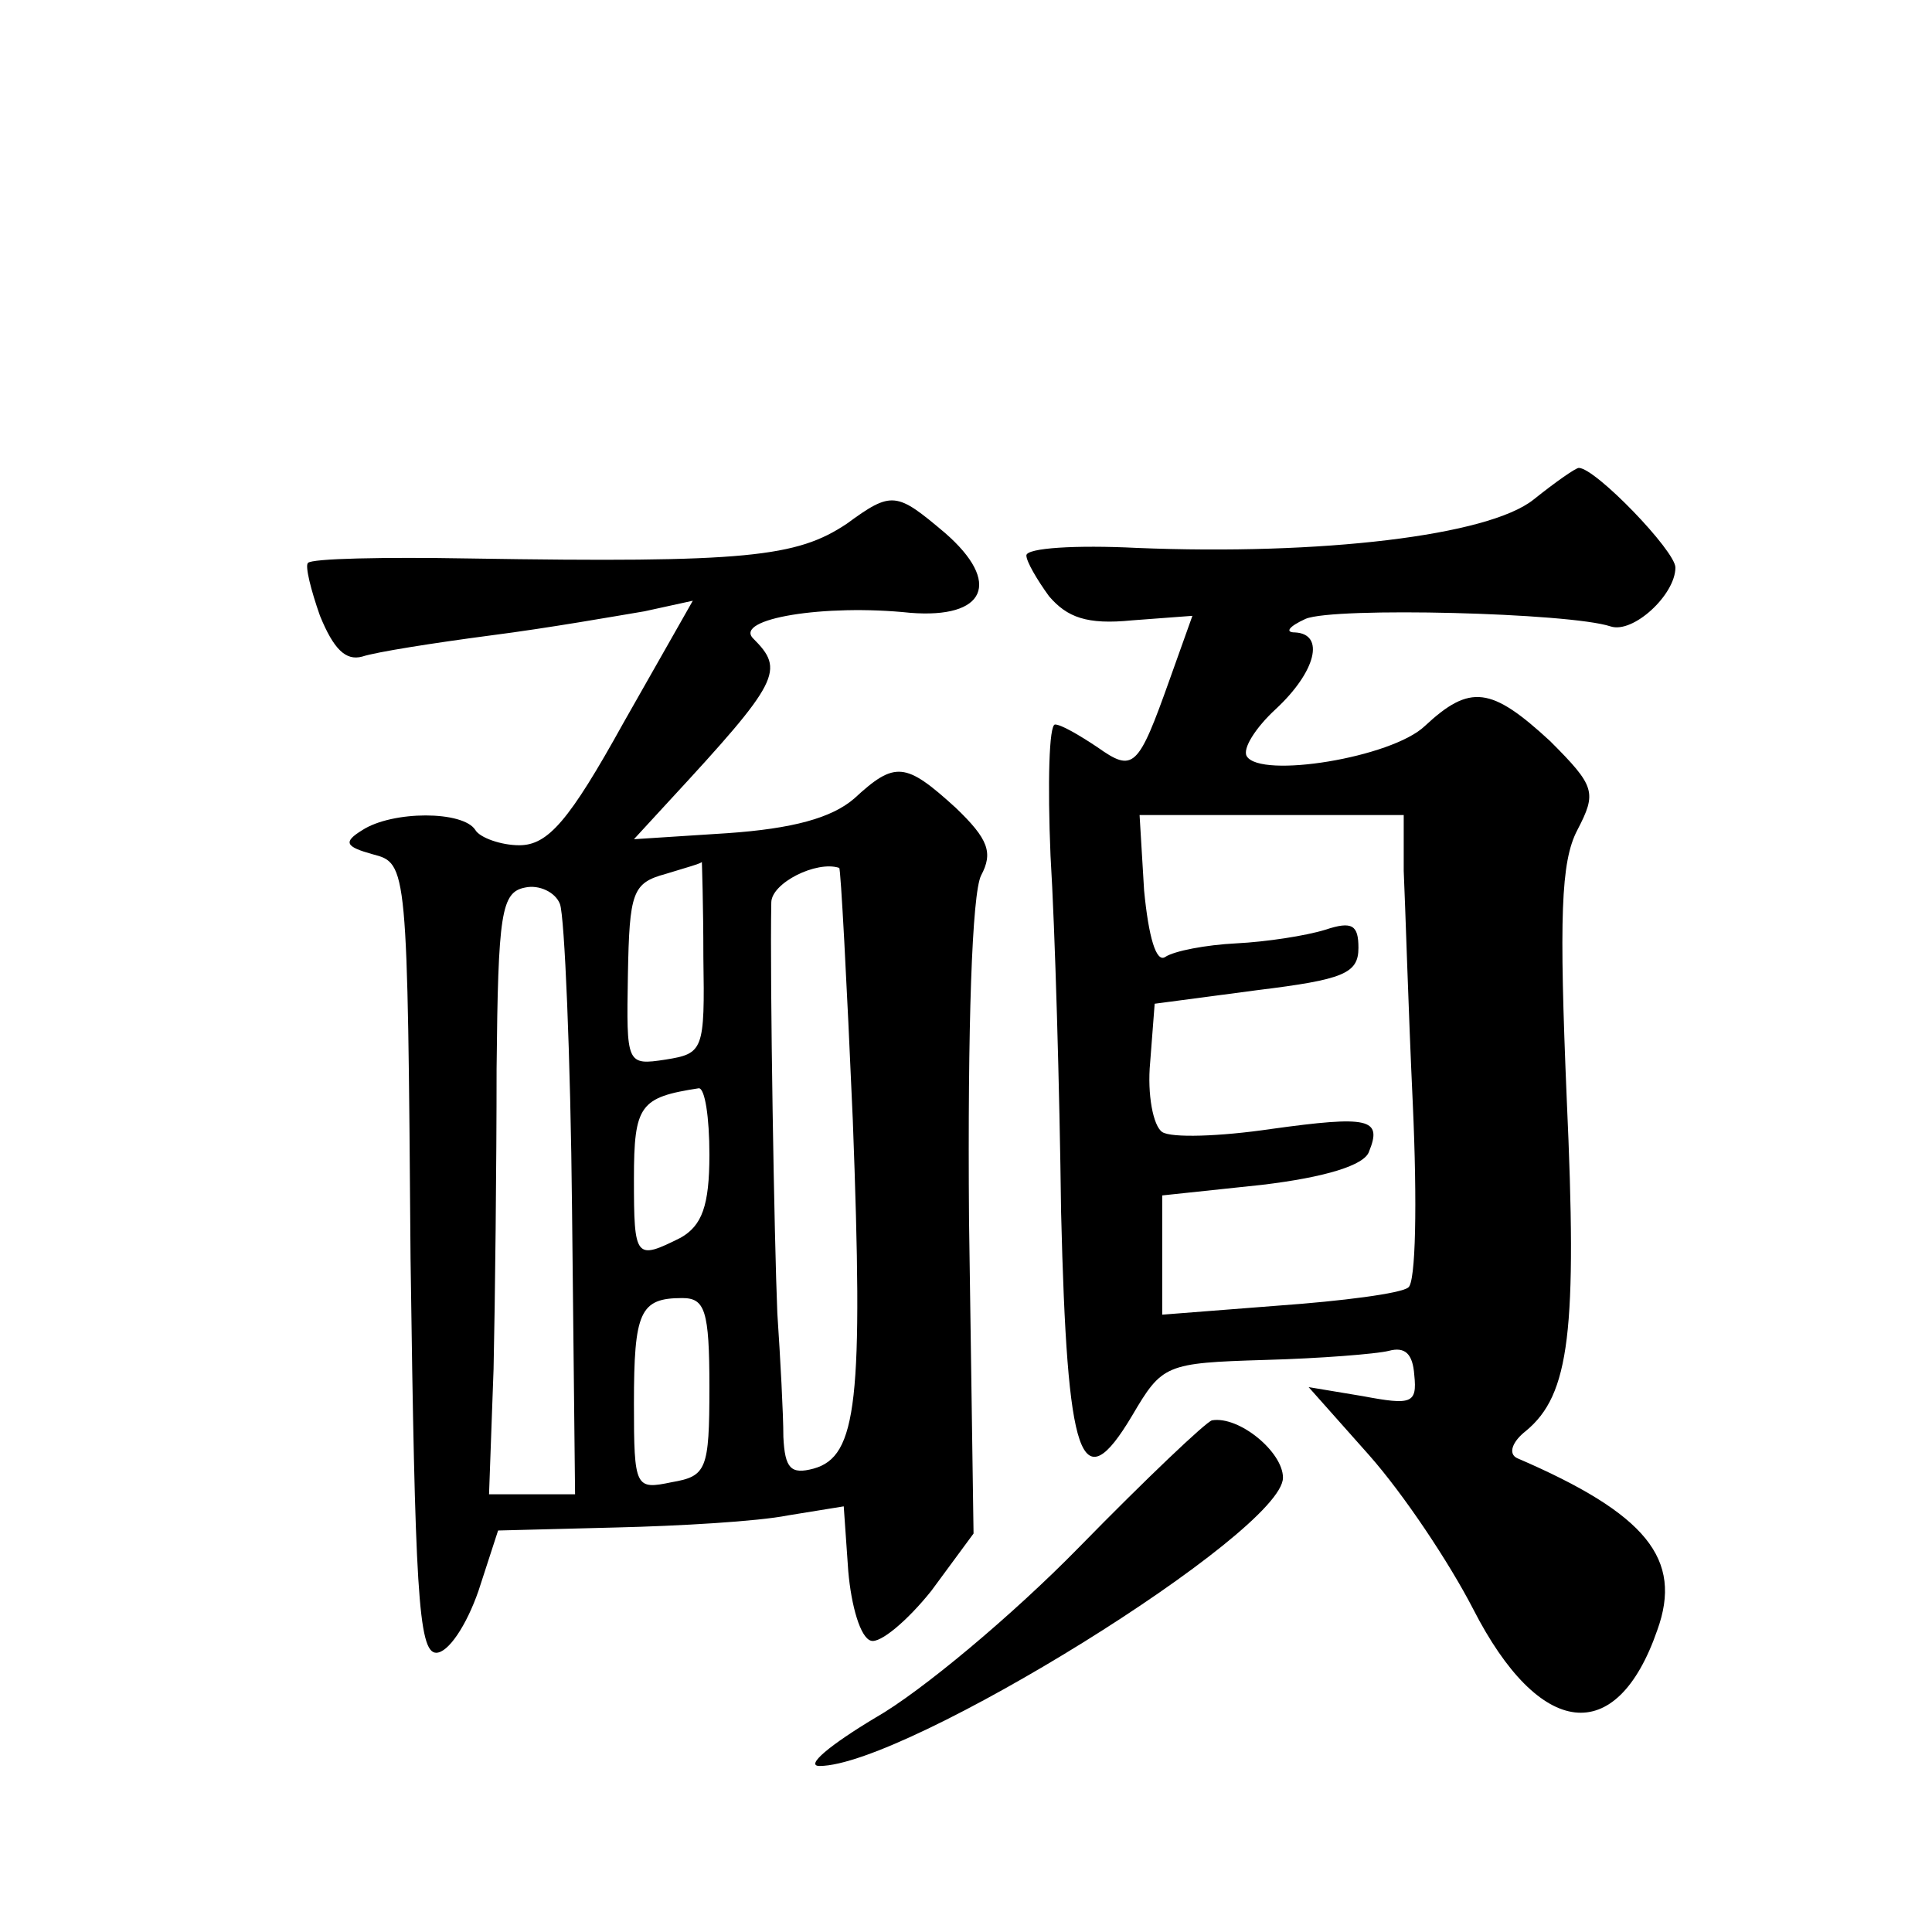 <?xml version="1.0" standalone="no"?>
<!DOCTYPE svg PUBLIC "-//W3C//DTD SVG 20010904//EN"
 "http://www.w3.org/TR/2001/REC-SVG-20010904/DTD/svg10.dtd">
<svg version="1.0" xmlns="http://www.w3.org/2000/svg"
 width="128pt" height="128pt" viewBox="0 0 128 128"
 preserveAspectRatio="xMidYMid meet">
<g transform="translate(0,128) scale(0.1,-0.1)"
fill="#0" stroke="none">
<path d="M1016 949 c-30 -24 -141 -37 -263 -32 -40 2 -73 0 -73 -5 0 -4 7 -16 15
-27 12 -14 25 -19 55 -16 l40 3 -15 -42 c-21 -59 -24 -62 -48 -45 -12 8 -24 15
-28 15 -4 0 -5 -39 -3 -87 3 -49 6 -154 7 -236 4 -165 13 -192 47 -135 20 34 22
35 88 37 37 1 74 4 82 6 11 3 16 -2 17 -16 2 -19 -2 -20 -34 -14 l-36 6 40 -45
c23 -26 53 -71 69 -102 44 -86 95 -92 122 -14 17 47 -7 77 -93 114 -6 3 -3 11 6
18 29 24 34 66 27 220 -5 120 -4 157 7 178 13 25 12 29 -18 59 -39 36 -53 38 -83
10 -22 -21 -109 -35 -118 -20 -3 5 6 19 19 31 27 25 33 50 13 51 -7 0 -4 4 7 9
19 8 175 4 202 -5 15 -5 43 21 43 39 0 11 -53 66 -64 66 -2 0 -15 -9 -30 -21z m-86
-246 c1 -21 3 -90 6 -154 3 -66 2 -119 -3 -122 -5 -4 -44 -9 -86 -12 l-77 -6 0
40 0 39 66 7 c42 5 68 13 71 22 9 22 0 24 -65 15 -34 -5 -66 -6 -72 -2 -6 4 -10
25 -8 46 l3 39 68 9 c57 7 67 11 67 28 0 15 -4 18 -22 12 -13 -4 -39 -8 -59 -9
-20 -1 -41 -5 -47 -9 -6 -4 -11 13 -14 44 l-3 50 88 0 87 0 0 -37z M561 933 c-33
-22 -66 -26 -250 -23 -57 1 -105 0 -107 -3 -2 -2 2 -18 8 -35 9 -22 17 -30 28 -27
9 3 47 9 85 14 39 5 84 13 102 16 l32 7 -46 -81 c-36 -65 -50 -81 -69 -81 -12 0
-26 5 -29 10 -8 13 -55 13 -75 0 -13 -8 -11 -11 7 -16 23 -6 23 -7 25 -268 3 -217
5 -261 17 -261 8 0 20 18 28 41 l13 40 78 2 c42 1 94 4 114 8 l37 6 3 -43 c2 -23
8 -44 15 -46 6 -2 24 13 40 33 l28 38 -3 208 c-1 129 2 216 8 228 8 15 5 24 -17
45 -33 30 -40 31 -67 6 -15 -13 -41 -20 -84 -23 l-62 -4 23 25 c74 80 77 87 56
108 -13 13 47 23 104 17 50 -4 61 20 23 53 -32 27 -35 28 -65 6z m-95 -287 c1 -62
0 -64 -25 -68 -26 -4 -26 -3 -25 56 1 55 3 61 25 67 13 4 24 7 24 8 0 0 1 -28 1
-63z m99 -108 c7 -186 3 -223 -26 -231 -15 -4 -19 0 -20 21 0 15 -2 52 -4 82 -2
47 -5 221 -4 272 0 13 30 28 45 23 1 0 5 -75 9 -167z m-186 -60 l2 -188 -28 0 -29
0 3 83 c1 45 2 135 2 199 1 103 3 117 19 120 9 2 20 -3 23 -11 3 -8 7 -100 8 -203z
m91 37 c0 -34 -5 -47 -19 -55 -30 -15 -31 -14 -31 39 0 49 4 54 43 60 4 0 7 -19
7 -44z m0 -154 c0 -55 -2 -59 -25 -63 -24 -5 -25 -4 -25 52 0 61 4 70 32 70 15
0 18 -8 18 -59z M715 255 c-44 -45 -105 -96 -135 -113 -30 -18 -47 -32 -37 -32
57 0 307 155 307 191 0 17 -29 41 -47 38 -4 -1 -44 -39 -88 -84z"/>
</g>
</svg>
